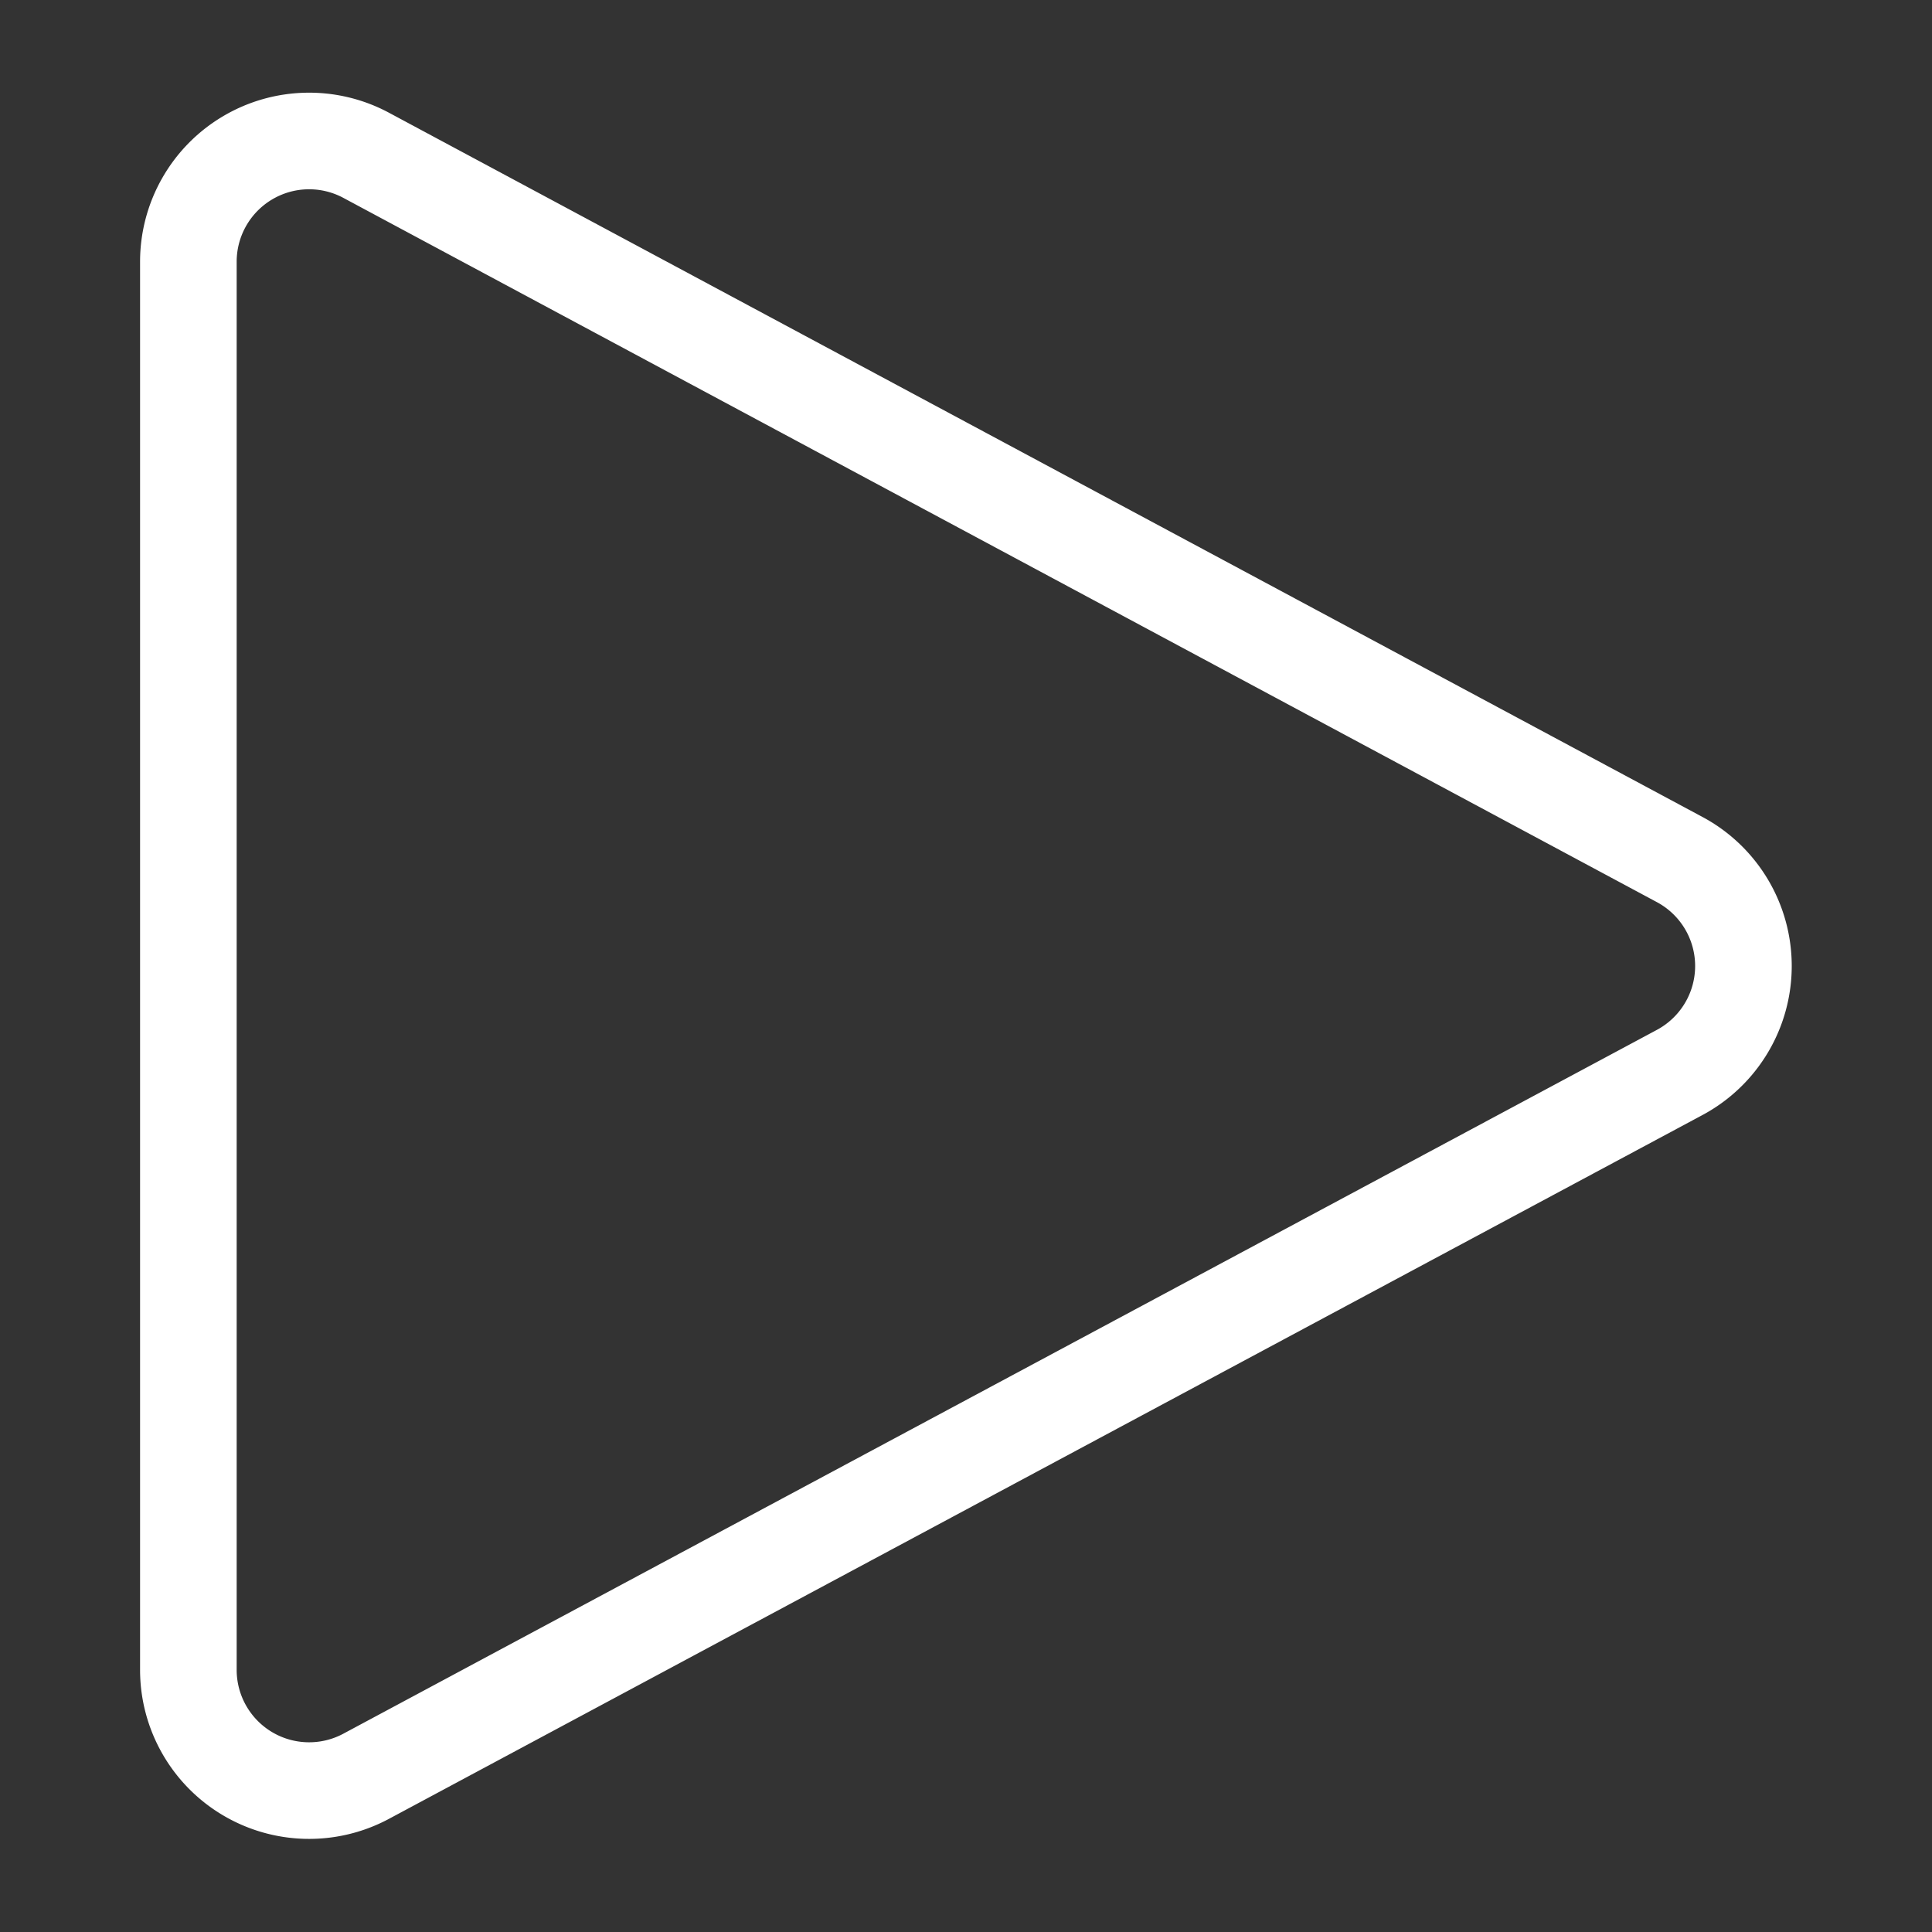 <svg xmlns="http://www.w3.org/2000/svg" viewBox="0 0 24 24">
  <rect x="0" y="0" width="24" height="24" fill="#333333" stroke="none"/>
  <path d="M2.34 3.25v17.5a1.5 1.5 0 002.2 1.32l16.33-8.75a1.5 1.5 0 000-2.64L4.55 1.93a1.5 1.5 0 00-2.21 1.32z" fill="none" stroke="white" stroke-linecap="round" stroke-linejoin="round" stroke-width="1.2"/>
</svg>
